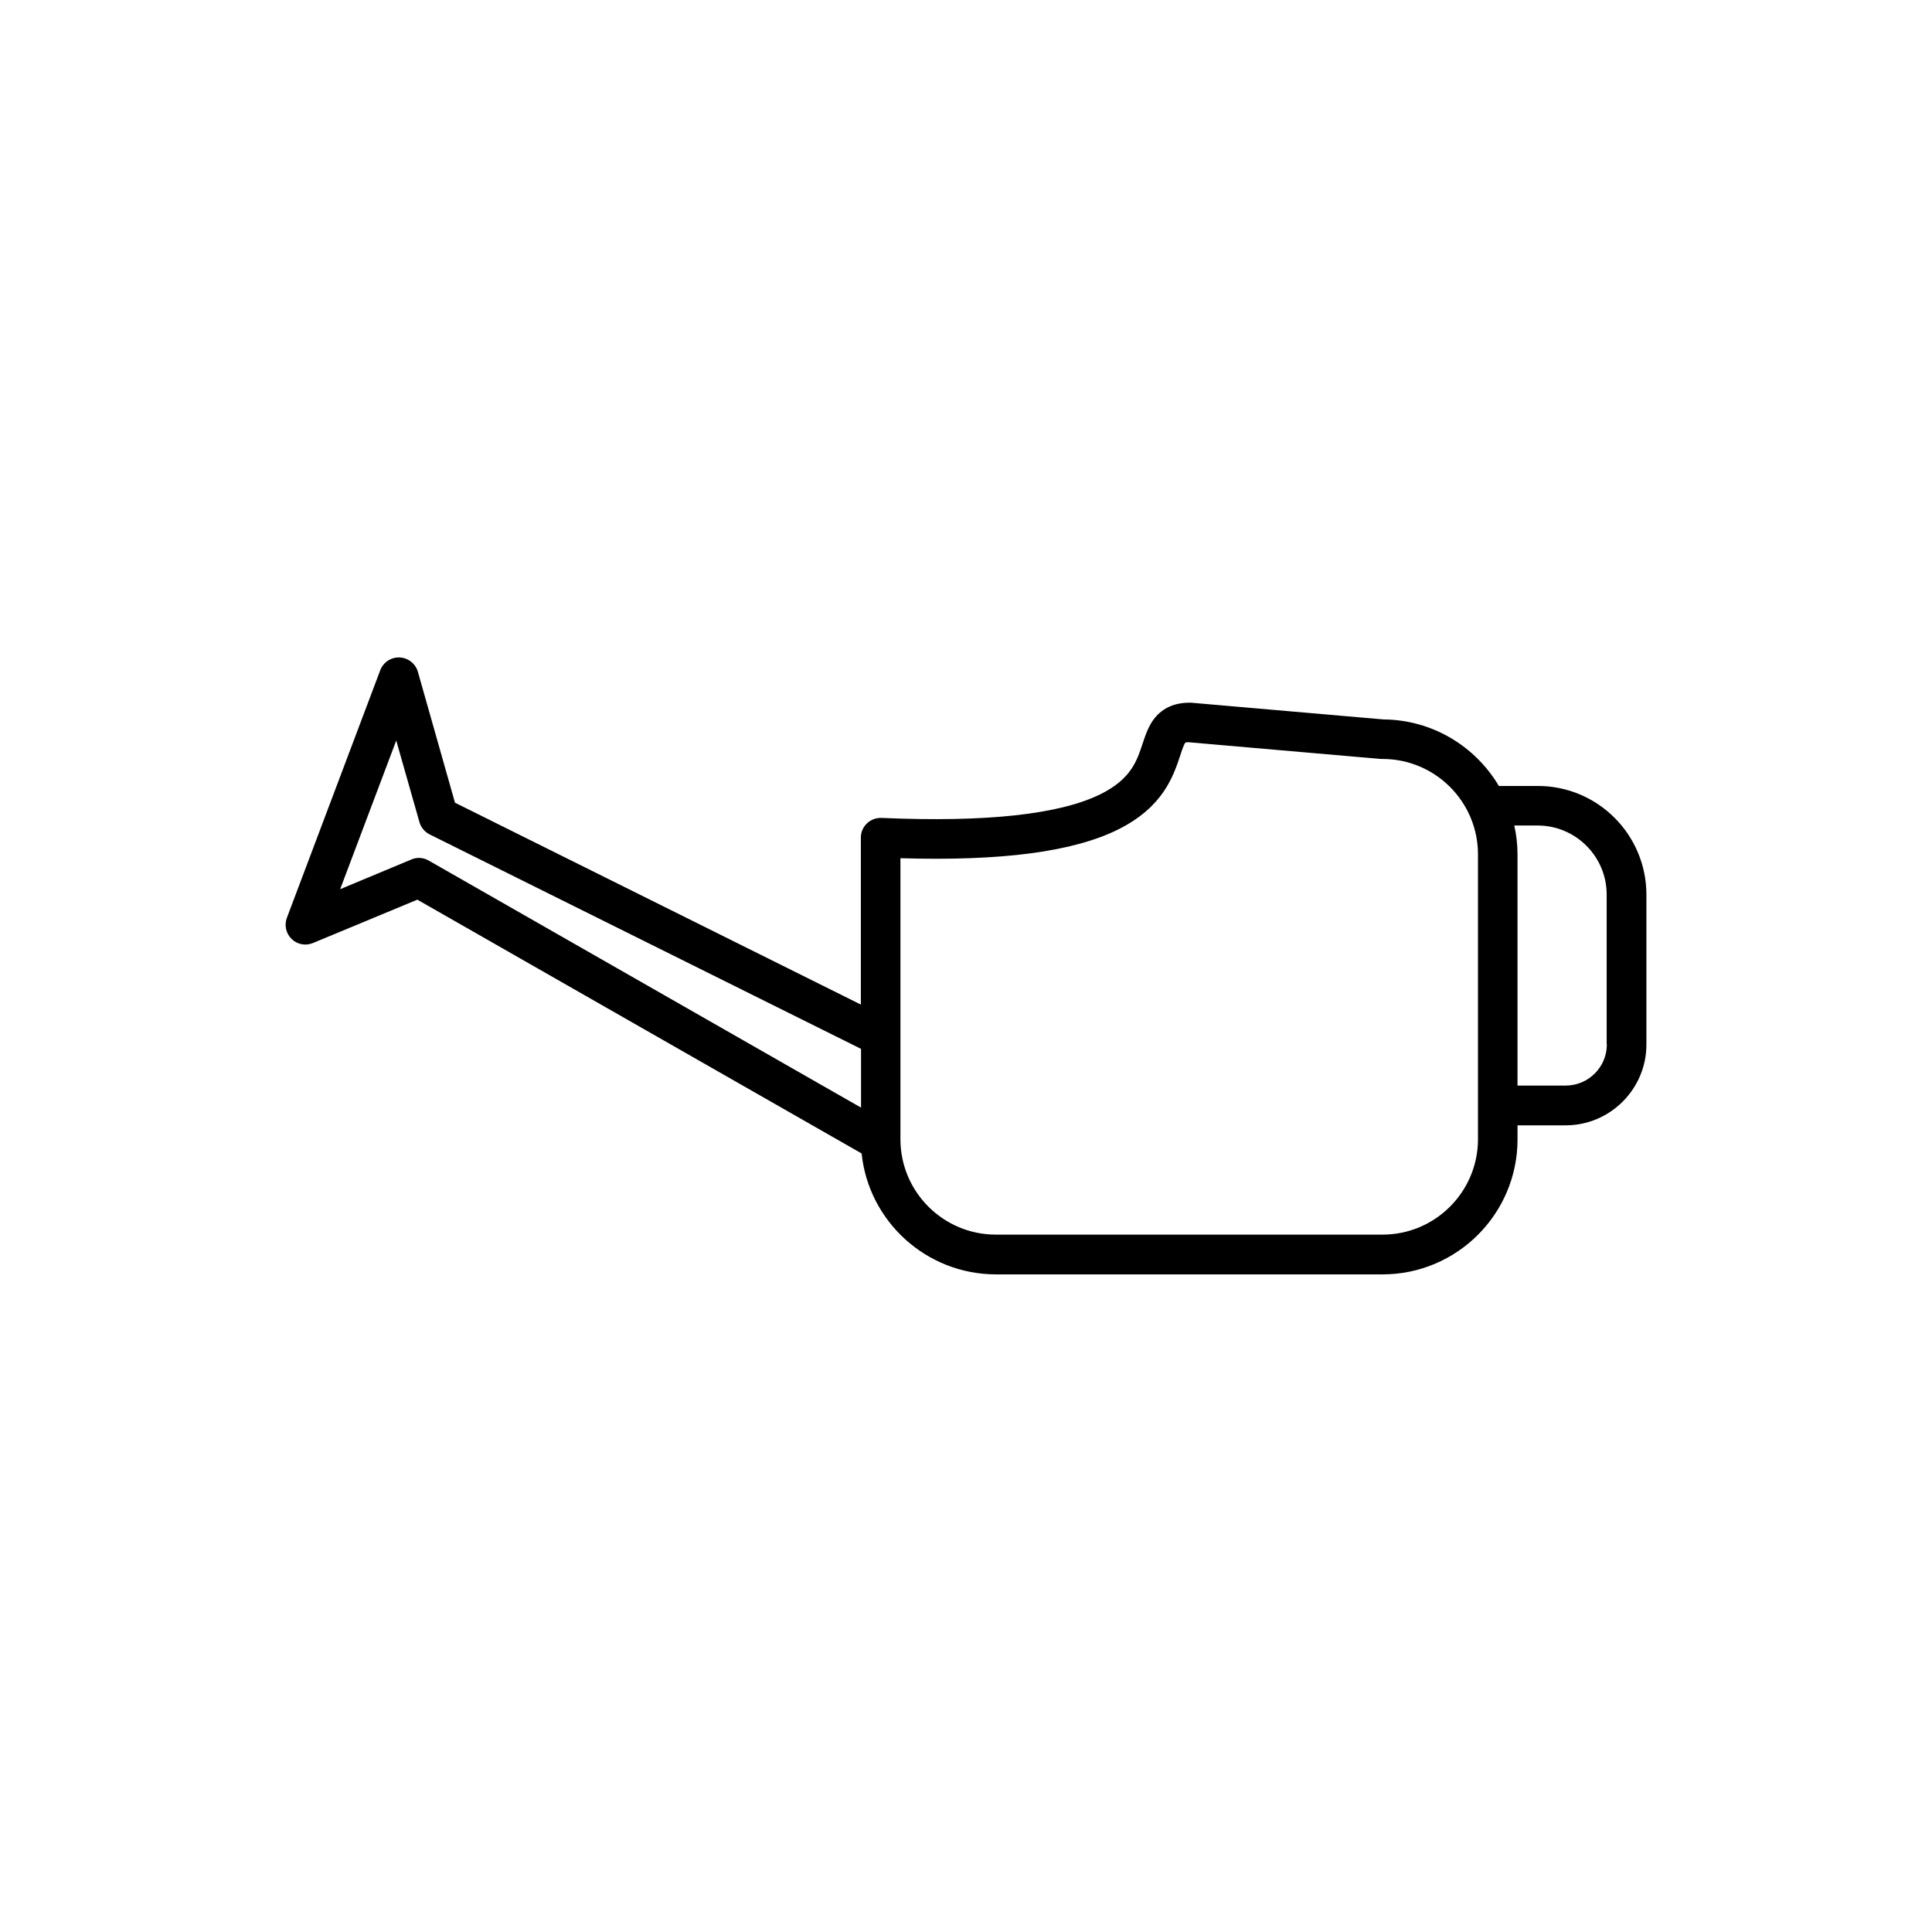 <?xml version="1.0" encoding="UTF-8"?>
<!-- Uploaded to: SVG Repo, www.svgrepo.com, Generator: SVG Repo Mixer Tools -->
<svg fill="#000000" width="800px" height="800px" version="1.1" viewBox="144 144 512 512" xmlns="http://www.w3.org/2000/svg">
 <path d="m551.54 352.29h-10.328c-6.195-10.48-17.582-17.531-30.582-17.633l-50.984-4.434h-0.453c-3.879 0-6.953 1.359-9.117 3.981-1.664 2.016-2.469 4.484-3.273 6.852-1.512 4.637-3.125 9.422-11.133 13.402-10.883 5.391-30.43 7.508-58.039 6.297-1.465-0.051-2.824 0.453-3.883 1.457-1.059 1.008-1.613 2.367-1.613 3.777v44.234l-107.56-53.5-9.824-34.66c-0.605-2.168-2.57-3.727-4.836-3.828-2.266-0.102-4.332 1.258-5.141 3.375l-24.738 65.598c-0.754 1.965-0.25 4.18 1.258 5.644 1.512 1.461 3.727 1.863 5.644 1.059l27.66-11.488 117.74 67.258c1.863 17.984 17.129 32.043 35.621 32.043h102.43c19.75 0 35.77-16.07 35.77-35.77v-3.727h12.746c11.789 0 21.41-9.621 21.41-21.41v-39.699c0-15.934-12.898-28.828-28.77-28.828zm-298.55 19.496-18.844 7.859 14.863-39.398 6.144 21.613c0.402 1.41 1.41 2.621 2.719 3.273l114.31 56.828v15.566l-114.61-65.492c-1.41-0.805-3.121-0.906-4.582-0.25zm282.69 74.109c0 13.957-11.336 25.293-25.293 25.293h-102.47c-13.957 0-25.293-11.336-25.293-25.293v-74.461c26.902 0.805 45.848-1.715 57.688-7.609 11.941-5.945 14.609-14.105 16.426-19.496 0.402-1.258 1.008-3.125 1.41-3.527 0.051-0.051 0.301-0.102 0.805-0.102l50.984 4.434h0.453c13.957 0 25.293 11.336 25.293 25.293zm34.156-25.141c0 6.047-4.887 10.934-10.934 10.934h-12.746v-61.262c0-2.621-0.301-5.188-0.855-7.656h6.195c10.078 0 18.289 8.211 18.289 18.289v39.695z"/>
</svg>